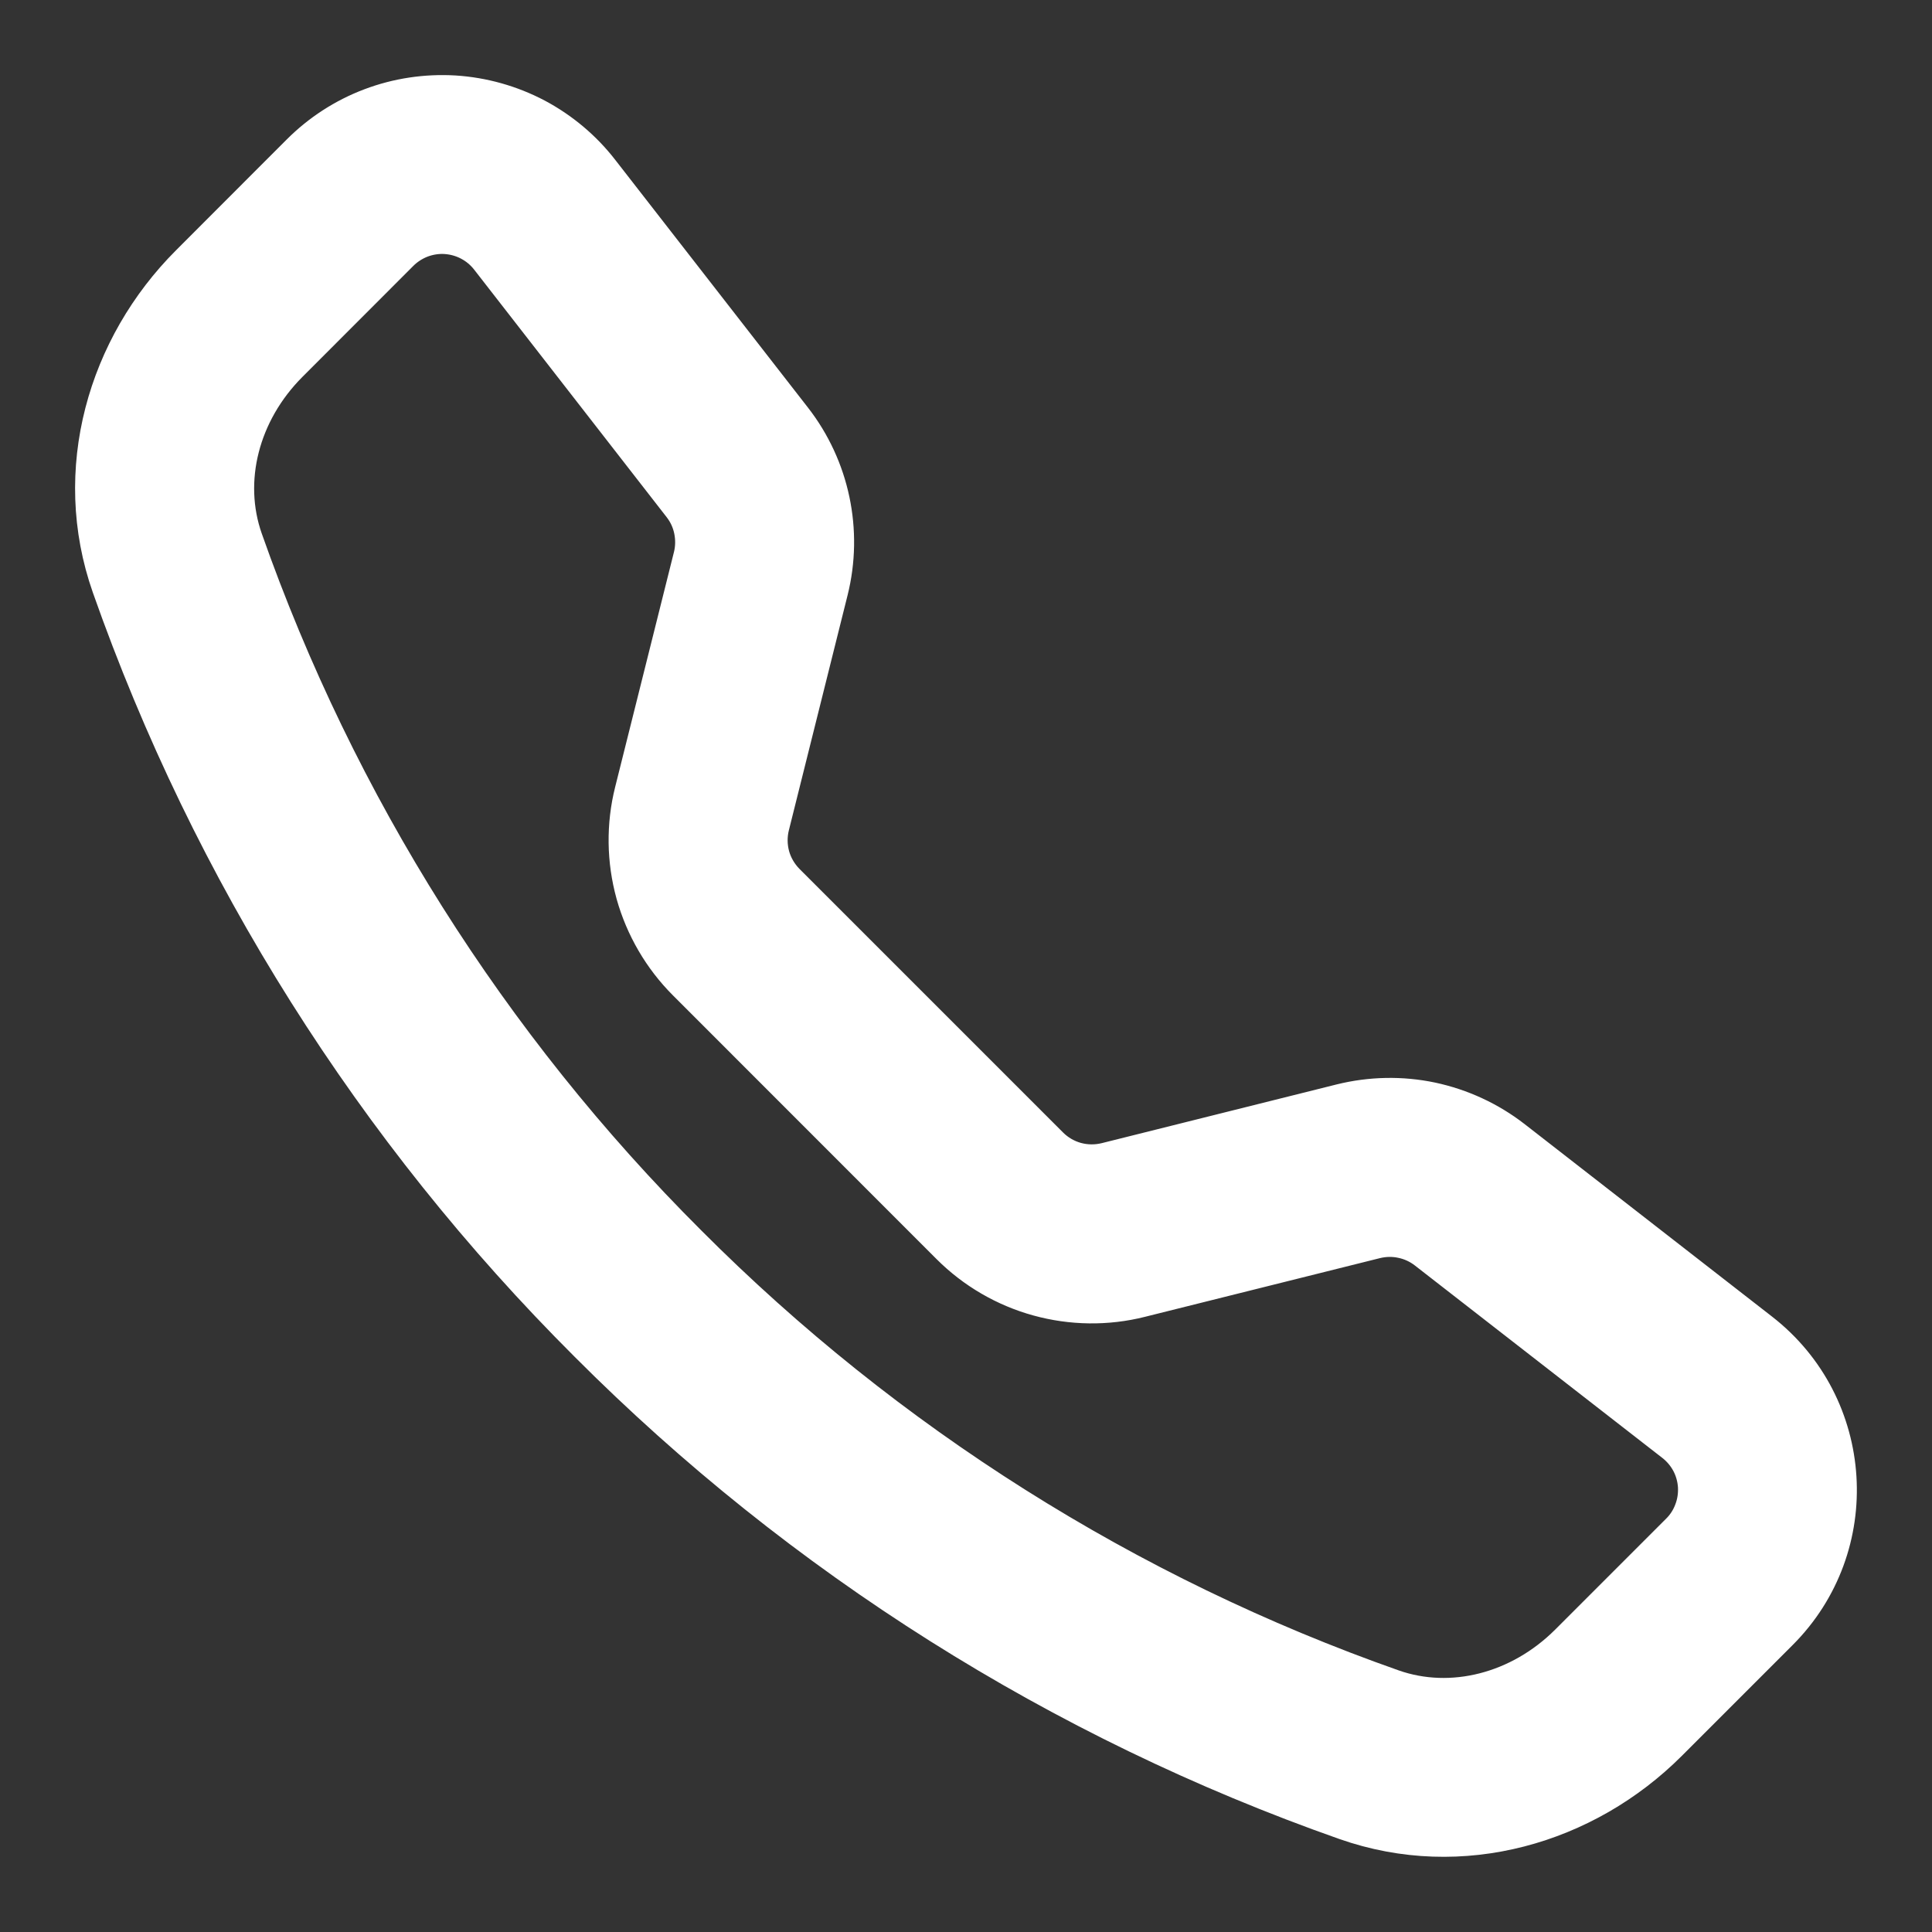 <?xml version="1.0" encoding="UTF-8"?> <svg xmlns="http://www.w3.org/2000/svg" width="18" height="18" viewBox="0 0 18 18" fill="none"><rect x="0" y="0" width="18" height="18" fill="#333333" stroke="none"/> <path fill-rule="evenodd" clip-rule="evenodd" d="M2.522 1.661L2.778 1.405C2.968 1.215 3.196 1.067 3.448 0.972C3.699 0.877 3.968 0.837 4.236 0.853C4.504 0.87 4.766 0.944 5.004 1.069C5.241 1.195 5.45 1.37 5.614 1.582L7.408 3.888C7.766 4.347 7.892 4.946 7.751 5.51L7.204 7.7C7.182 7.788 7.183 7.881 7.207 7.969C7.231 8.056 7.278 8.136 7.342 8.201L9.799 10.658C9.863 10.722 9.944 10.769 10.031 10.793C10.119 10.817 10.212 10.818 10.301 10.796L12.489 10.249C12.768 10.18 13.059 10.174 13.34 10.233C13.621 10.293 13.885 10.415 14.112 10.591L16.418 12.385C17.318 13.085 17.401 14.416 16.595 15.221L15.561 16.255C14.785 17.03 13.62 17.376 12.528 16.992C9.868 16.056 7.453 14.533 5.462 12.537C3.465 10.546 1.943 8.131 1.007 5.472C0.623 4.381 0.969 3.215 1.745 2.439L2.522 1.661ZM4.365 2.277C4.432 2.312 4.49 2.361 4.536 2.42L6.33 4.727C6.379 4.79 6.413 4.863 6.429 4.942C6.445 5.02 6.444 5.101 6.425 5.178L5.877 7.368C5.797 7.686 5.802 8.019 5.889 8.334C5.977 8.649 6.145 8.937 6.376 9.168L8.832 11.625C9.063 11.856 9.351 12.024 9.666 12.111C9.981 12.198 10.314 12.203 10.631 12.123L12.821 11.576C12.899 11.557 12.98 11.555 13.058 11.572C13.136 11.588 13.21 11.622 13.273 11.671L15.58 13.465C15.639 13.511 15.688 13.569 15.723 13.635C15.758 13.701 15.778 13.774 15.783 13.849C15.787 13.924 15.776 13.999 15.749 14.069C15.723 14.139 15.682 14.203 15.629 14.255L14.595 15.289C14.147 15.736 13.521 15.894 12.981 15.704C10.514 14.836 8.275 13.423 6.429 11.571C4.577 9.725 3.165 7.486 2.297 5.02C2.107 4.479 2.264 3.854 2.711 3.406L3.745 2.371C3.798 2.318 3.862 2.277 3.932 2.25C4.002 2.224 4.077 2.212 4.152 2.217C4.226 2.222 4.299 2.242 4.365 2.277Z" fill="white" stroke="white" stroke-width="0.3"></path> </svg> 